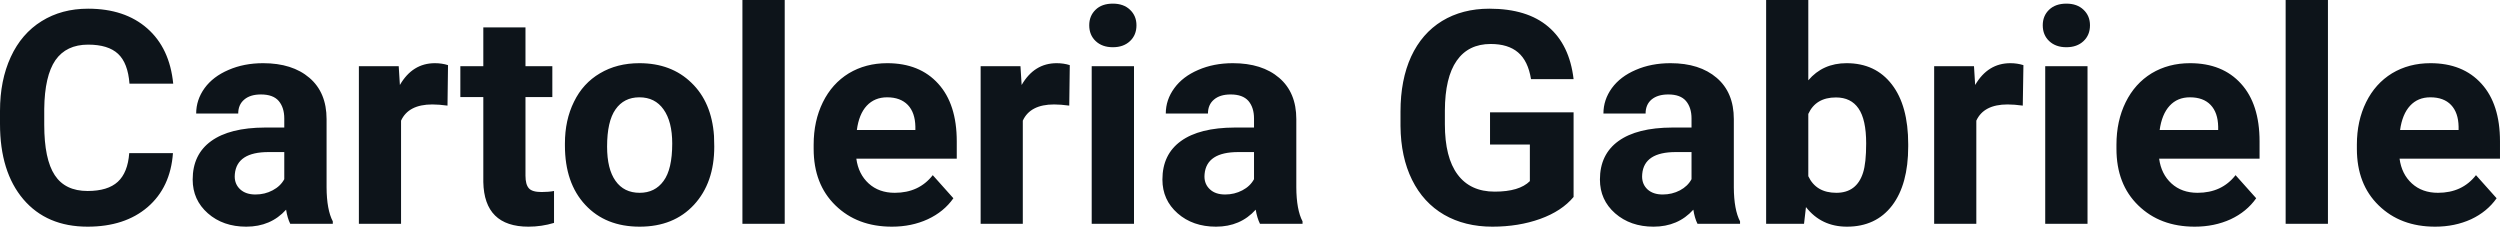 <svg fill="#0d141a" viewBox="0 0 192.681 17.475" height="100%" width="100%" xmlns="http://www.w3.org/2000/svg"><path preserveAspectRatio="none" d="M9.96 11.80L13.33 11.80Q13.14 14.44 11.38 15.96Q9.62 17.47 6.75 17.47L6.75 17.47Q3.60 17.47 1.80 15.36Q0 13.24 0 9.55L0 9.55L0 8.55Q0 6.19 0.83 4.39Q1.66 2.59 3.21 1.63Q4.75 0.67 6.79 0.67L6.79 0.67Q9.62 0.67 11.35 2.19Q13.08 3.71 13.35 6.45L13.35 6.45L9.98 6.45Q9.86 4.86 9.10 4.15Q8.34 3.44 6.79 3.44L6.79 3.44Q5.11 3.44 4.27 4.64Q3.44 5.85 3.41 8.39L3.41 8.39L3.41 9.62Q3.41 12.27 4.22 13.50Q5.02 14.72 6.75 14.72L6.75 14.72Q8.31 14.72 9.08 14.01Q9.85 13.30 9.96 11.80L9.96 11.80ZM25.65 17.25L22.37 17.25Q22.15 16.81 22.05 16.16L22.05 16.16Q20.87 17.47 18.98 17.47L18.98 17.47Q17.19 17.47 16.02 16.44Q14.85 15.41 14.85 13.84L14.85 13.84Q14.85 11.90 16.28 10.87Q17.71 9.84 20.42 9.83L20.42 9.83L21.91 9.83L21.91 9.13Q21.91 8.29 21.48 7.78Q21.05 7.28 20.11 7.28L20.11 7.28Q19.29 7.28 18.83 7.67Q18.36 8.06 18.36 8.75L18.36 8.75L15.12 8.75Q15.12 7.69 15.77 6.79Q16.42 5.90 17.61 5.39Q18.80 4.87 20.28 4.87L20.28 4.87Q22.53 4.87 23.85 6.00Q25.17 7.13 25.17 9.18L25.17 9.18L25.17 14.44Q25.18 16.17 25.65 17.06L25.65 17.06L25.65 17.25ZM19.69 14.99L19.69 14.99Q20.41 14.99 21.01 14.67Q21.62 14.35 21.91 13.81L21.91 13.81L21.91 11.72L20.70 11.72Q18.26 11.72 18.10 13.41L18.10 13.41L18.09 13.60Q18.09 14.21 18.52 14.60Q18.95 14.99 19.69 14.99ZM34.53 5.02L34.49 8.14Q33.83 8.05 33.32 8.05L33.32 8.05Q31.48 8.05 30.91 9.30L30.91 9.30L30.91 17.25L27.66 17.25L27.66 5.10L30.73 5.10L30.82 6.55Q31.79 4.87 33.52 4.87L33.52 4.87Q34.06 4.87 34.53 5.02L34.53 5.02ZM37.25 2.11L40.50 2.11L40.50 5.10L42.57 5.10L42.57 7.48L40.50 7.48L40.50 13.54Q40.50 14.22 40.76 14.51Q41.01 14.80 41.74 14.80L41.74 14.80Q42.28 14.80 42.70 14.72L42.70 14.72L42.70 17.18Q41.74 17.47 40.73 17.47L40.73 17.47Q37.32 17.47 37.25 14.03L37.25 14.03L37.25 7.48L35.48 7.48L35.48 5.10L37.25 5.10L37.25 2.11ZM43.54 11.21L43.54 11.06Q43.54 9.25 44.24 7.84Q44.93 6.42 46.24 5.65Q47.55 4.87 49.28 4.87L49.28 4.87Q51.74 4.87 53.29 6.38Q54.85 7.88 55.03 10.47L55.03 10.47L55.05 11.30Q55.05 14.09 53.49 15.78Q51.93 17.47 49.30 17.47Q46.67 17.47 45.11 15.79Q43.54 14.11 43.54 11.21L43.54 11.21ZM46.79 11.30L46.79 11.30Q46.79 13.03 47.44 13.94Q48.09 14.86 49.30 14.86L49.30 14.86Q50.48 14.86 51.14 13.95Q51.81 13.05 51.81 11.06L51.81 11.06Q51.81 9.37 51.14 8.43Q50.48 7.50 49.28 7.50L49.28 7.50Q48.09 7.50 47.44 8.43Q46.79 9.35 46.79 11.30ZM60.48 0L60.48 17.25L57.22 17.25L57.22 0L60.48 0ZM68.74 17.47L68.74 17.47Q66.07 17.47 64.39 15.83Q62.71 14.20 62.71 11.47L62.71 11.47L62.71 11.15Q62.71 9.32 63.42 7.88Q64.13 6.44 65.42 5.65Q66.72 4.87 68.38 4.87L68.38 4.87Q70.88 4.87 72.31 6.45Q73.74 8.02 73.74 10.90L73.74 10.90L73.74 12.23L66.00 12.23Q66.16 13.42 66.95 14.14Q67.74 14.86 68.96 14.86L68.96 14.86Q70.83 14.86 71.89 13.50L71.89 13.50L73.48 15.28Q72.75 16.32 71.50 16.90Q70.26 17.47 68.74 17.47ZM68.37 7.50L68.37 7.50Q67.41 7.50 66.80 8.15Q66.20 8.80 66.04 10.02L66.04 10.02L70.55 10.02L70.55 9.76Q70.53 8.68 69.97 8.09Q69.40 7.50 68.37 7.50ZM82.45 5.02L82.41 8.14Q81.75 8.05 81.24 8.05L81.24 8.05Q79.40 8.05 78.83 9.30L78.83 9.30L78.83 17.25L75.58 17.25L75.58 5.10L78.65 5.10L78.74 6.55Q79.71 4.87 81.44 4.87L81.44 4.87Q81.98 4.87 82.45 5.02L82.45 5.02ZM87.40 5.10L87.40 17.25L84.14 17.25L84.14 5.10L87.40 5.10ZM83.95 1.95L83.95 1.95Q83.95 1.22 84.44 0.75Q84.92 0.28 85.77 0.28L85.77 0.28Q86.60 0.28 87.09 0.75Q87.59 1.22 87.59 1.95L87.59 1.95Q87.59 2.70 87.09 3.17Q86.59 3.64 85.77 3.64Q84.95 3.64 84.45 3.17Q83.95 2.70 83.95 1.95ZM100.39 17.25L97.11 17.25Q96.89 16.81 96.78 16.16L96.78 16.16Q95.60 17.47 93.72 17.47L93.72 17.47Q91.93 17.47 90.76 16.44Q89.59 15.41 89.59 13.84L89.59 13.84Q89.59 11.90 91.02 10.87Q92.45 9.84 95.16 9.83L95.16 9.83L96.65 9.83L96.65 9.13Q96.65 8.29 96.22 7.78Q95.78 7.28 94.85 7.28L94.85 7.28Q94.03 7.28 93.57 7.67Q93.10 8.06 93.10 8.75L93.10 8.75L89.85 8.75Q89.85 7.69 90.51 6.79Q91.16 5.90 92.35 5.39Q93.54 4.87 95.02 4.87L95.02 4.87Q97.27 4.87 98.59 6.00Q99.91 7.13 99.91 9.18L99.91 9.18L99.91 14.44Q99.92 16.17 100.39 17.06L100.39 17.06L100.39 17.25ZM94.43 14.99L94.43 14.99Q95.14 14.99 95.75 14.67Q96.36 14.35 96.65 13.81L96.65 13.81L96.65 11.72L95.44 11.72Q93.00 11.72 92.84 13.41L92.84 13.41L92.83 13.60Q92.83 14.21 93.26 14.60Q93.68 14.99 94.43 14.99ZM121.28 8.66L121.28 15.18Q120.37 16.27 118.71 16.87Q117.04 17.47 115.02 17.47L115.02 17.47Q112.90 17.47 111.30 16.55Q109.70 15.62 108.83 13.86Q107.96 12.10 107.94 9.71L107.94 9.71L107.94 8.60Q107.94 6.15 108.76 4.36Q109.59 2.57 111.14 1.62Q112.70 0.67 114.79 0.67L114.79 0.67Q117.70 0.67 119.33 2.06Q120.97 3.45 121.28 6.10L121.28 6.10L118.00 6.10Q117.77 4.69 117.00 4.04Q116.24 3.39 114.89 3.39L114.89 3.39Q113.17 3.39 112.27 4.68Q111.37 5.97 111.36 8.52L111.36 8.52L111.36 9.57Q111.36 12.14 112.34 13.45Q113.32 14.77 115.20 14.77L115.20 14.77Q117.10 14.77 117.91 13.96L117.91 13.96L117.91 11.14L114.84 11.14L114.84 8.66L121.28 8.66ZM134.11 17.25L130.83 17.25Q130.61 16.81 130.51 16.16L130.51 16.16Q129.33 17.47 127.44 17.47L127.44 17.47Q125.66 17.47 124.48 16.44Q123.31 15.41 123.31 13.84L123.31 13.84Q123.31 11.90 124.74 10.87Q126.17 9.84 128.88 9.83L128.88 9.83L130.37 9.83L130.37 9.13Q130.37 8.29 129.94 7.78Q129.51 7.28 128.58 7.28L128.58 7.28Q127.76 7.28 127.29 7.67Q126.83 8.06 126.83 8.75L126.83 8.75L123.58 8.75Q123.58 7.69 124.23 6.79Q124.88 5.90 126.07 5.39Q127.26 4.87 128.75 4.87L128.75 4.87Q130.99 4.87 132.31 6.00Q133.63 7.13 133.63 9.18L133.63 9.18L133.63 14.44Q133.64 16.17 134.11 17.06L134.11 17.06L134.11 17.25ZM128.15 14.99L128.15 14.99Q128.87 14.99 129.48 14.67Q130.08 14.35 130.37 13.81L130.37 13.81L130.37 11.72L129.16 11.72Q126.72 11.72 126.57 13.41L126.57 13.41L126.56 13.60Q126.56 14.21 126.98 14.60Q127.41 14.99 128.15 14.99ZM147.07 11.11L147.07 11.29Q147.07 14.21 145.83 15.84Q144.58 17.47 142.35 17.47L142.35 17.47Q140.37 17.47 139.19 15.96L139.19 15.96L139.04 17.25L136.12 17.25L136.12 0L139.37 0L139.37 6.19Q140.49 4.87 142.32 4.87L142.32 4.87Q144.55 4.87 145.81 6.51Q147.07 8.14 147.07 11.11L147.07 11.11ZM143.83 11.05L143.83 11.05Q143.83 9.21 143.24 8.36Q142.66 7.51 141.50 7.51L141.50 7.51Q139.95 7.51 139.37 8.78L139.37 8.78L139.37 13.58Q139.97 14.86 141.53 14.86L141.53 14.86Q143.10 14.86 143.59 13.31L143.59 13.31Q143.83 12.57 143.83 11.05ZM155.95 5.02L155.90 8.14Q155.24 8.05 154.73 8.05L154.73 8.05Q152.89 8.05 152.32 9.30L152.32 9.30L152.32 17.25L149.07 17.25L149.07 5.10L152.14 5.10L152.23 6.55Q153.21 4.87 154.94 4.87L154.94 4.87Q155.47 4.87 155.95 5.02L155.95 5.02ZM160.89 5.10L160.89 17.25L157.63 17.25L157.63 5.10L160.89 5.10ZM157.44 1.95L157.44 1.95Q157.44 1.22 157.93 0.75Q158.42 0.28 159.26 0.28L159.26 0.28Q160.09 0.28 160.58 0.75Q161.08 1.22 161.08 1.95L161.08 1.95Q161.08 2.70 160.58 3.17Q160.08 3.64 159.26 3.64Q158.44 3.64 157.94 3.17Q157.44 2.70 157.44 1.95ZM169.15 17.47L169.15 17.47Q166.48 17.47 164.80 15.83Q163.12 14.20 163.12 11.47L163.12 11.47L163.12 11.15Q163.12 9.32 163.83 7.88Q164.54 6.44 165.83 5.65Q167.13 4.87 168.79 4.87L168.79 4.87Q171.29 4.87 172.72 6.45Q174.15 8.02 174.15 10.90L174.15 10.90L174.15 12.23L166.41 12.23Q166.57 13.42 167.36 14.14Q168.15 14.86 169.37 14.86L169.37 14.86Q171.24 14.86 172.30 13.50L172.30 13.50L173.89 15.28Q173.16 16.32 171.92 16.90Q170.67 17.47 169.15 17.47ZM168.78 7.50L168.78 7.50Q167.82 7.50 167.22 8.15Q166.62 8.80 166.45 10.02L166.45 10.02L170.96 10.02L170.96 9.76Q170.94 8.68 170.38 8.09Q169.82 7.50 168.78 7.50ZM179.42 0L179.42 17.25L176.16 17.25L176.16 0L179.42 0ZM187.68 17.47L187.68 17.47Q185.01 17.47 183.33 15.83Q181.65 14.20 181.65 11.47L181.65 11.47L181.65 11.15Q181.65 9.32 182.36 7.88Q183.07 6.44 184.36 5.65Q185.66 4.87 187.32 4.87L187.32 4.87Q189.82 4.87 191.25 6.45Q192.68 8.02 192.68 10.90L192.68 10.90L192.68 12.23L184.94 12.23Q185.10 13.42 185.89 14.14Q186.68 14.86 187.90 14.86L187.90 14.86Q189.77 14.86 190.83 13.50L190.83 13.50L192.42 15.28Q191.69 16.32 190.45 16.90Q189.20 17.47 187.68 17.47ZM187.31 7.50L187.31 7.50Q186.35 7.50 185.75 8.15Q185.15 8.80 184.98 10.02L184.98 10.02L189.49 10.02L189.49 9.76Q189.47 8.68 188.91 8.09Q188.35 7.50 187.31 7.50Z"></path></svg>